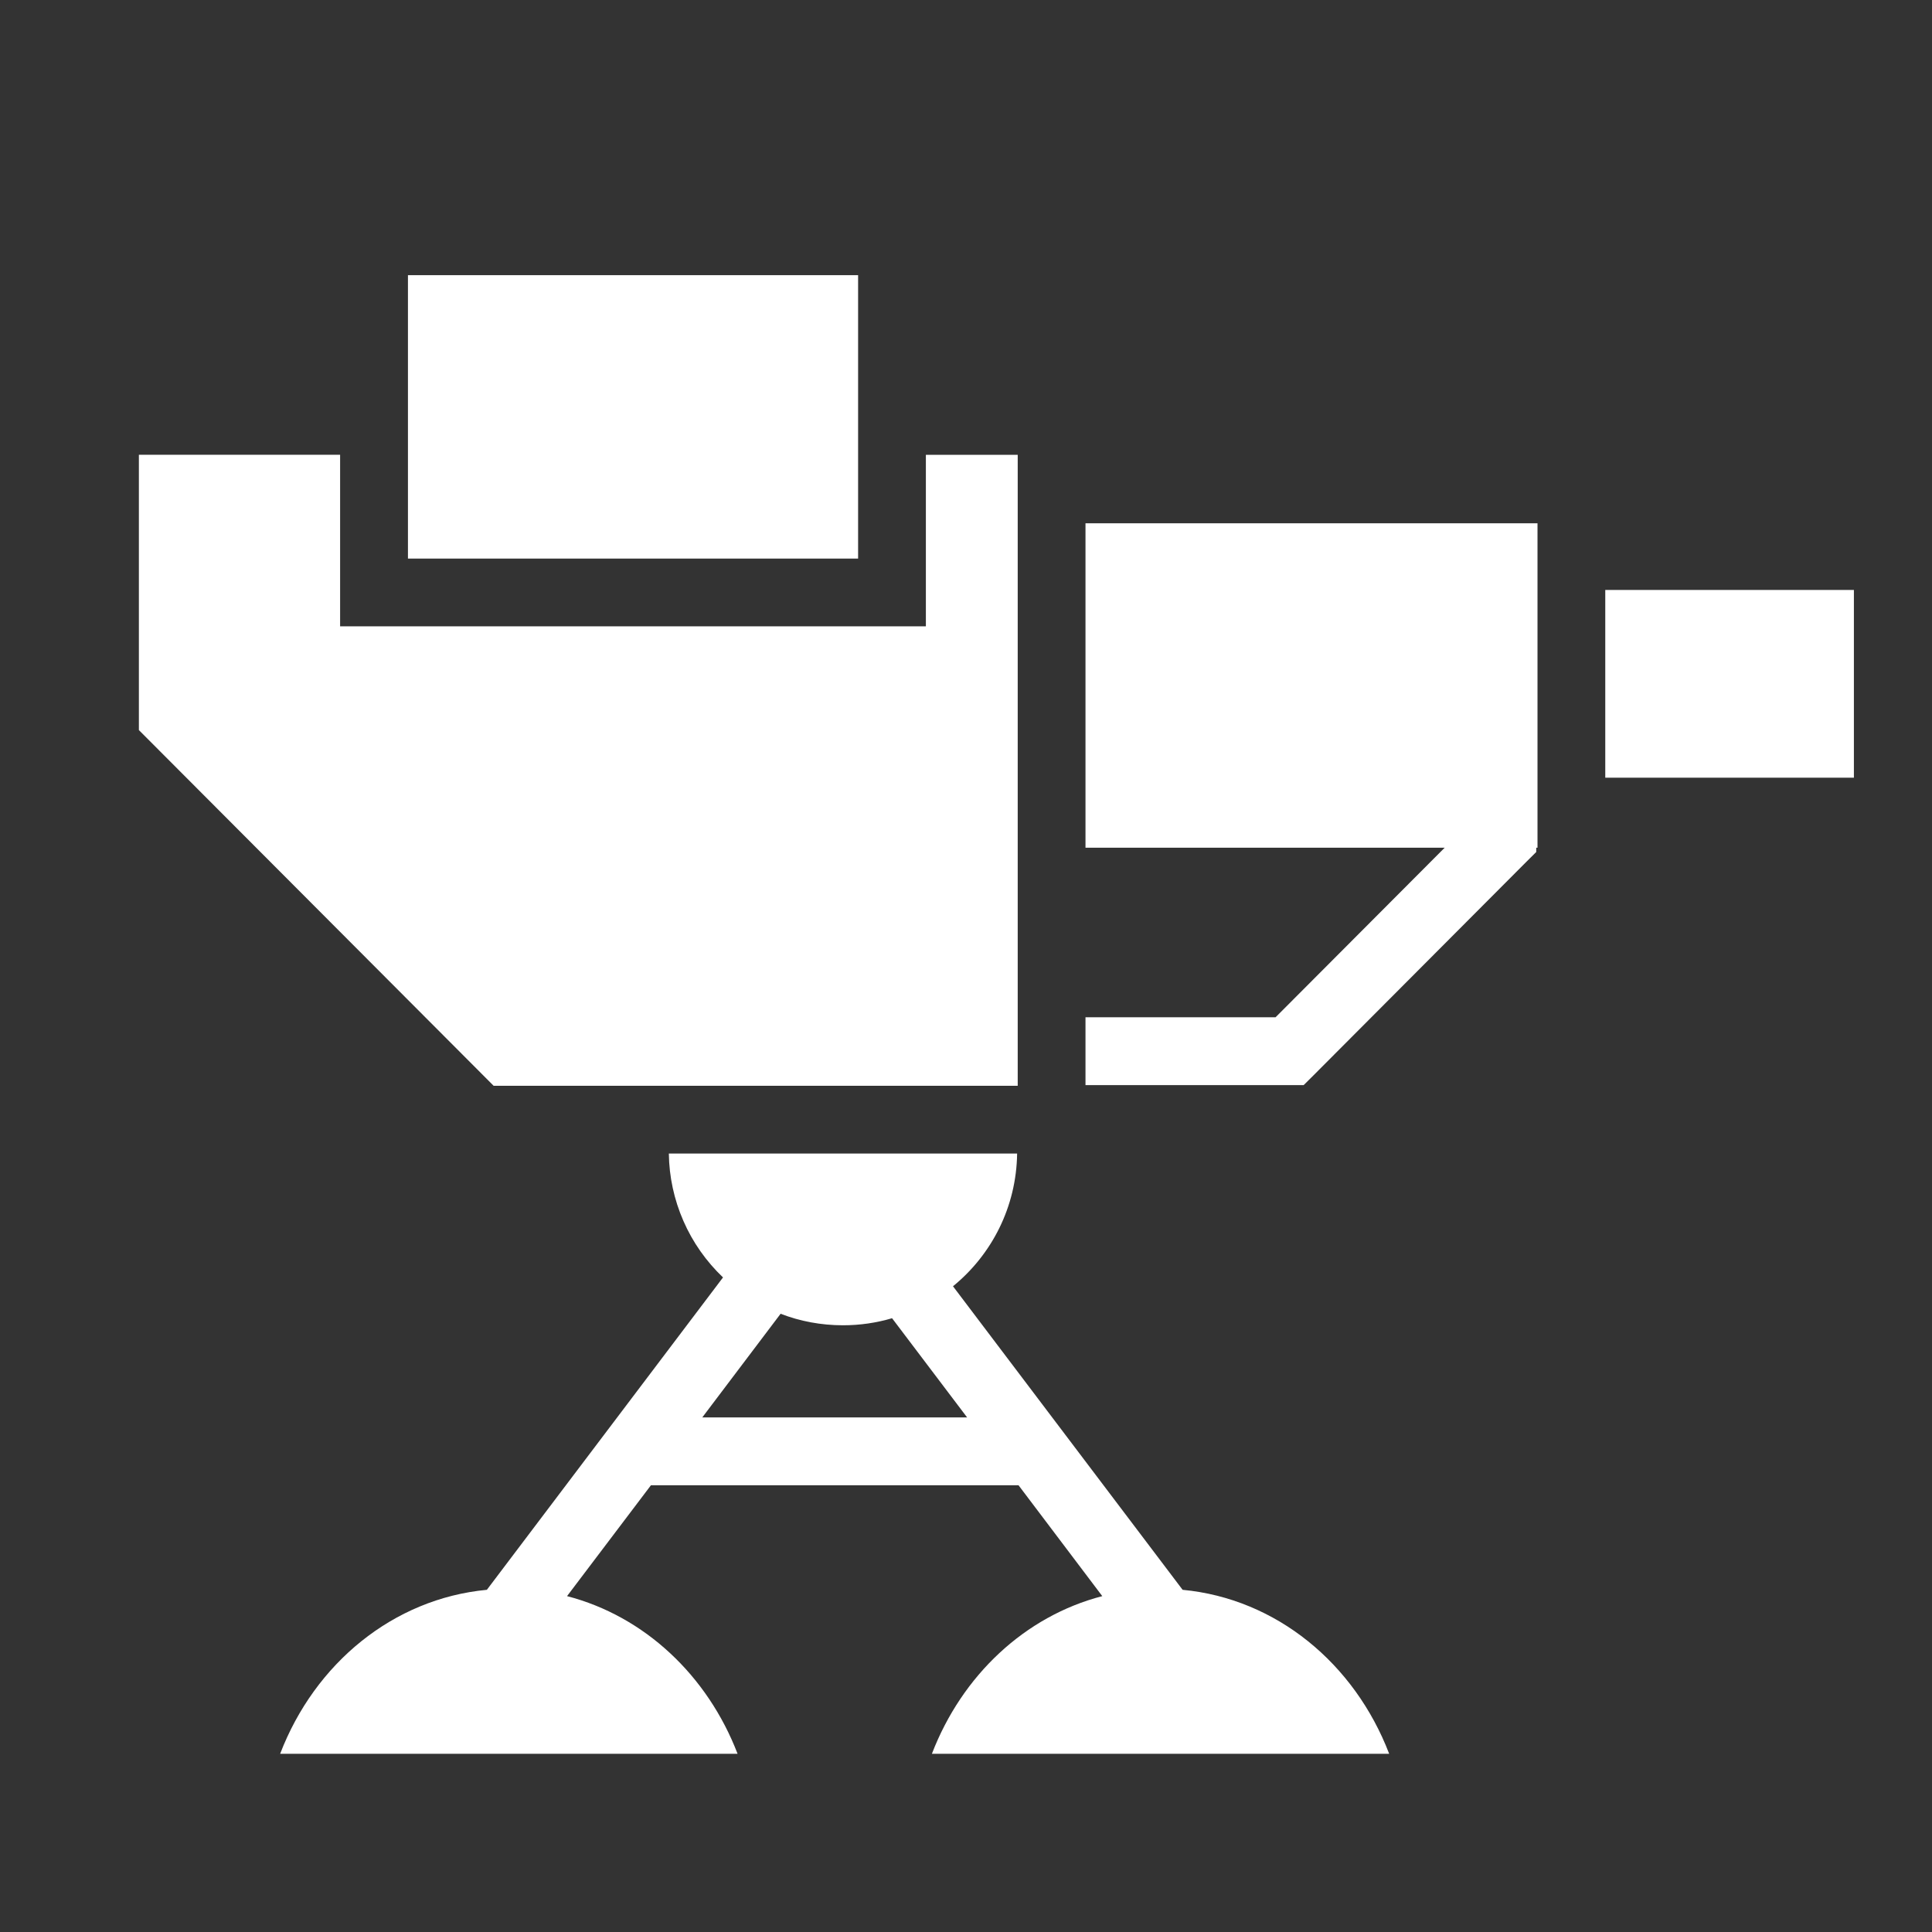 <?xml version="1.0" encoding="UTF-8"?>
<svg xmlns="http://www.w3.org/2000/svg" width="26" height="26" viewBox="0 0 26 26" fill="none">
  <rect x="0" y="0" width="26" height="26" fill="#333333" stroke="none"/>
  <path d="M5.49 3.703V7.517H11.548V3.703H5.49ZM1.869 6.12V9.825L6.643 14.612H13.696L13.696 6.121H12.46V8.429H4.577V6.12L1.869 6.12ZM14.608 7.042V11.408H19.442L17.166 13.69H14.608V14.603H17.544L17.679 14.469L20.541 11.598L20.674 11.466V11.408H20.691V7.042H14.608ZM21.603 7.939V10.466H24.949V7.939H21.603ZM9.001 15.524C9.005 15.837 9.072 16.145 9.197 16.431C9.322 16.718 9.504 16.976 9.73 17.191L6.552 21.395C5.291 21.514 4.236 22.386 3.77 23.602H9.926C9.521 22.547 8.672 21.75 7.631 21.48L8.76 19.988H13.707L14.834 21.48C13.793 21.75 12.946 22.547 12.541 23.602H18.695C18.229 22.386 17.176 21.514 15.915 21.395L12.825 17.31C13.345 16.886 13.678 16.245 13.688 15.524H9.001L9.001 15.524ZM10.505 17.68C10.766 17.781 11.049 17.835 11.345 17.835C11.574 17.835 11.796 17.802 12.005 17.74L13.015 19.075H9.451L10.505 17.68L10.505 17.68Z" fill="white"></path>
</svg>
